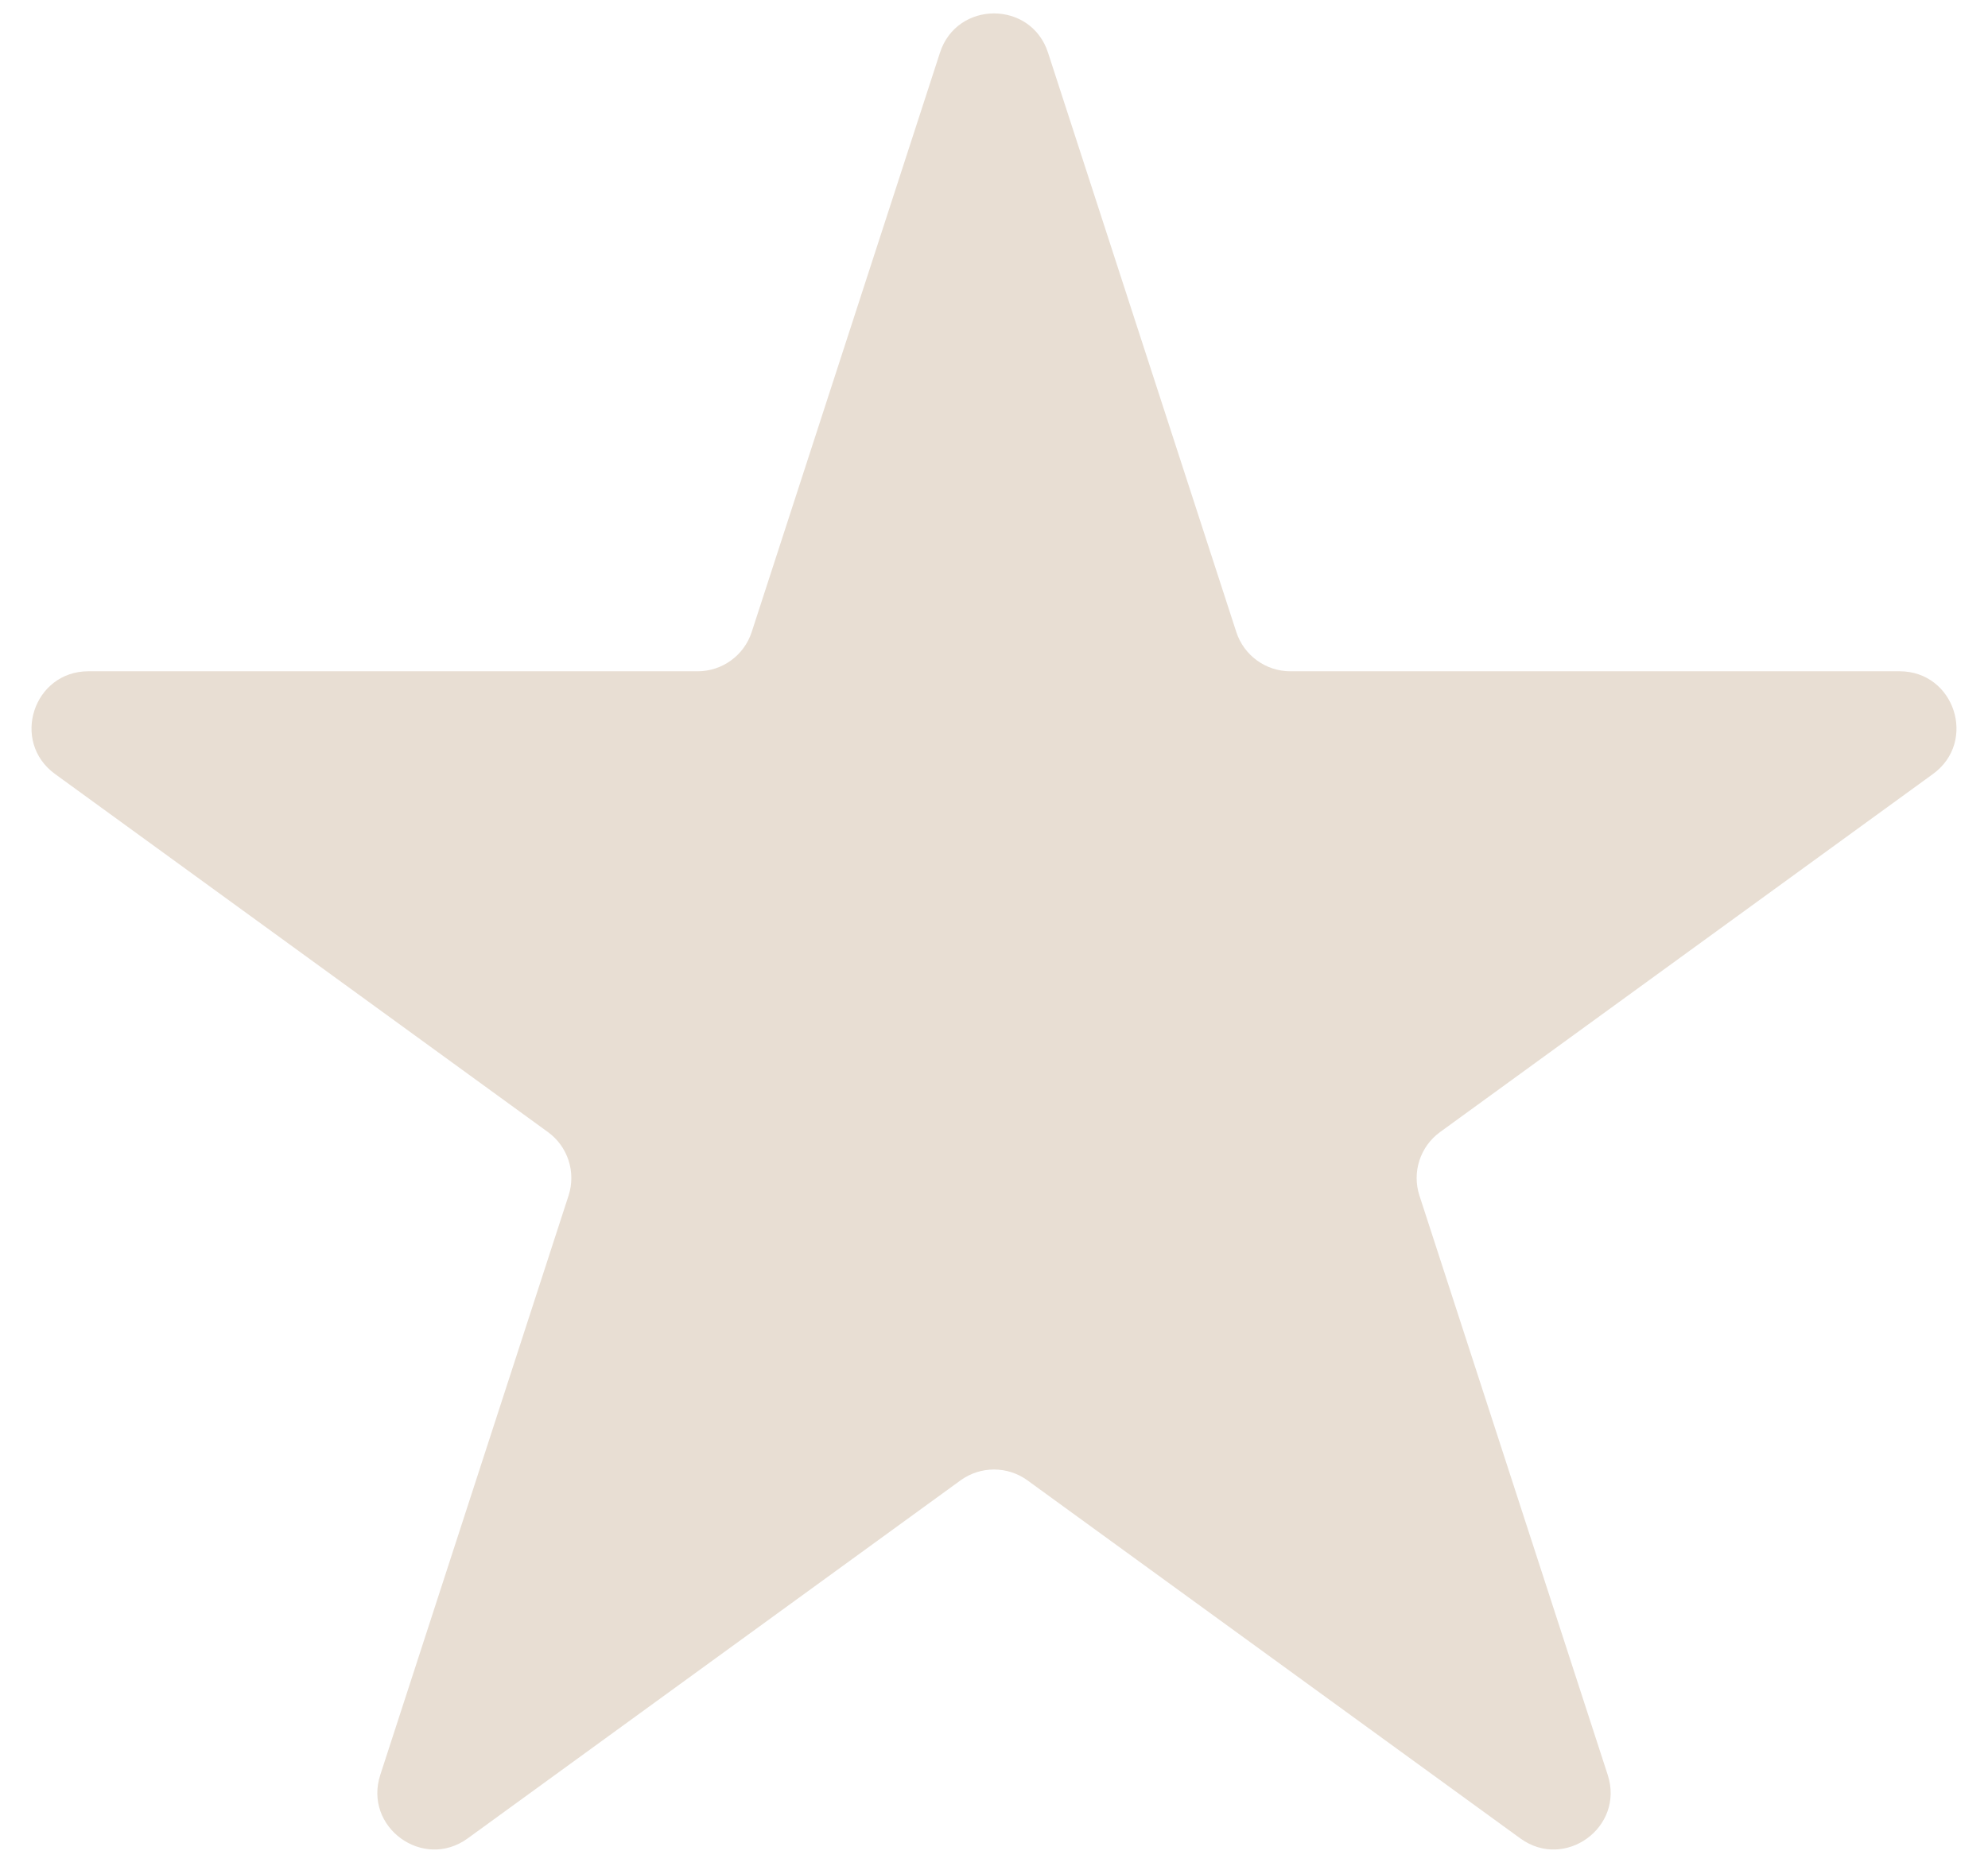 <?xml version="1.0" encoding="UTF-8"?>
<svg xmlns="http://www.w3.org/2000/svg" width="35" height="33" viewBox="0 0 35 33" fill="none">
  <path id="Star 24" d="M16.549 0.927C16.848 0.006 18.152 0.006 18.451 0.927L21.766 11.129C21.9 11.541 22.284 11.82 22.717 11.82H33.443C34.412 11.82 34.815 13.059 34.031 13.629L25.353 19.934C25.003 20.188 24.856 20.64 24.99 21.052L28.305 31.253C28.604 32.175 27.549 32.941 26.766 32.371L18.088 26.066C17.737 25.812 17.263 25.812 16.912 26.066L8.234 32.371C7.45 32.941 6.396 32.175 6.695 31.253L10.01 21.052C10.144 20.64 9.997 20.188 9.647 19.934L0.969 13.629C0.185 13.059 0.588 11.82 1.557 11.82H12.283C12.716 11.82 13.1 11.541 13.234 11.129L16.549 0.927Z" fill="#E8DED3"></path>
</svg>
